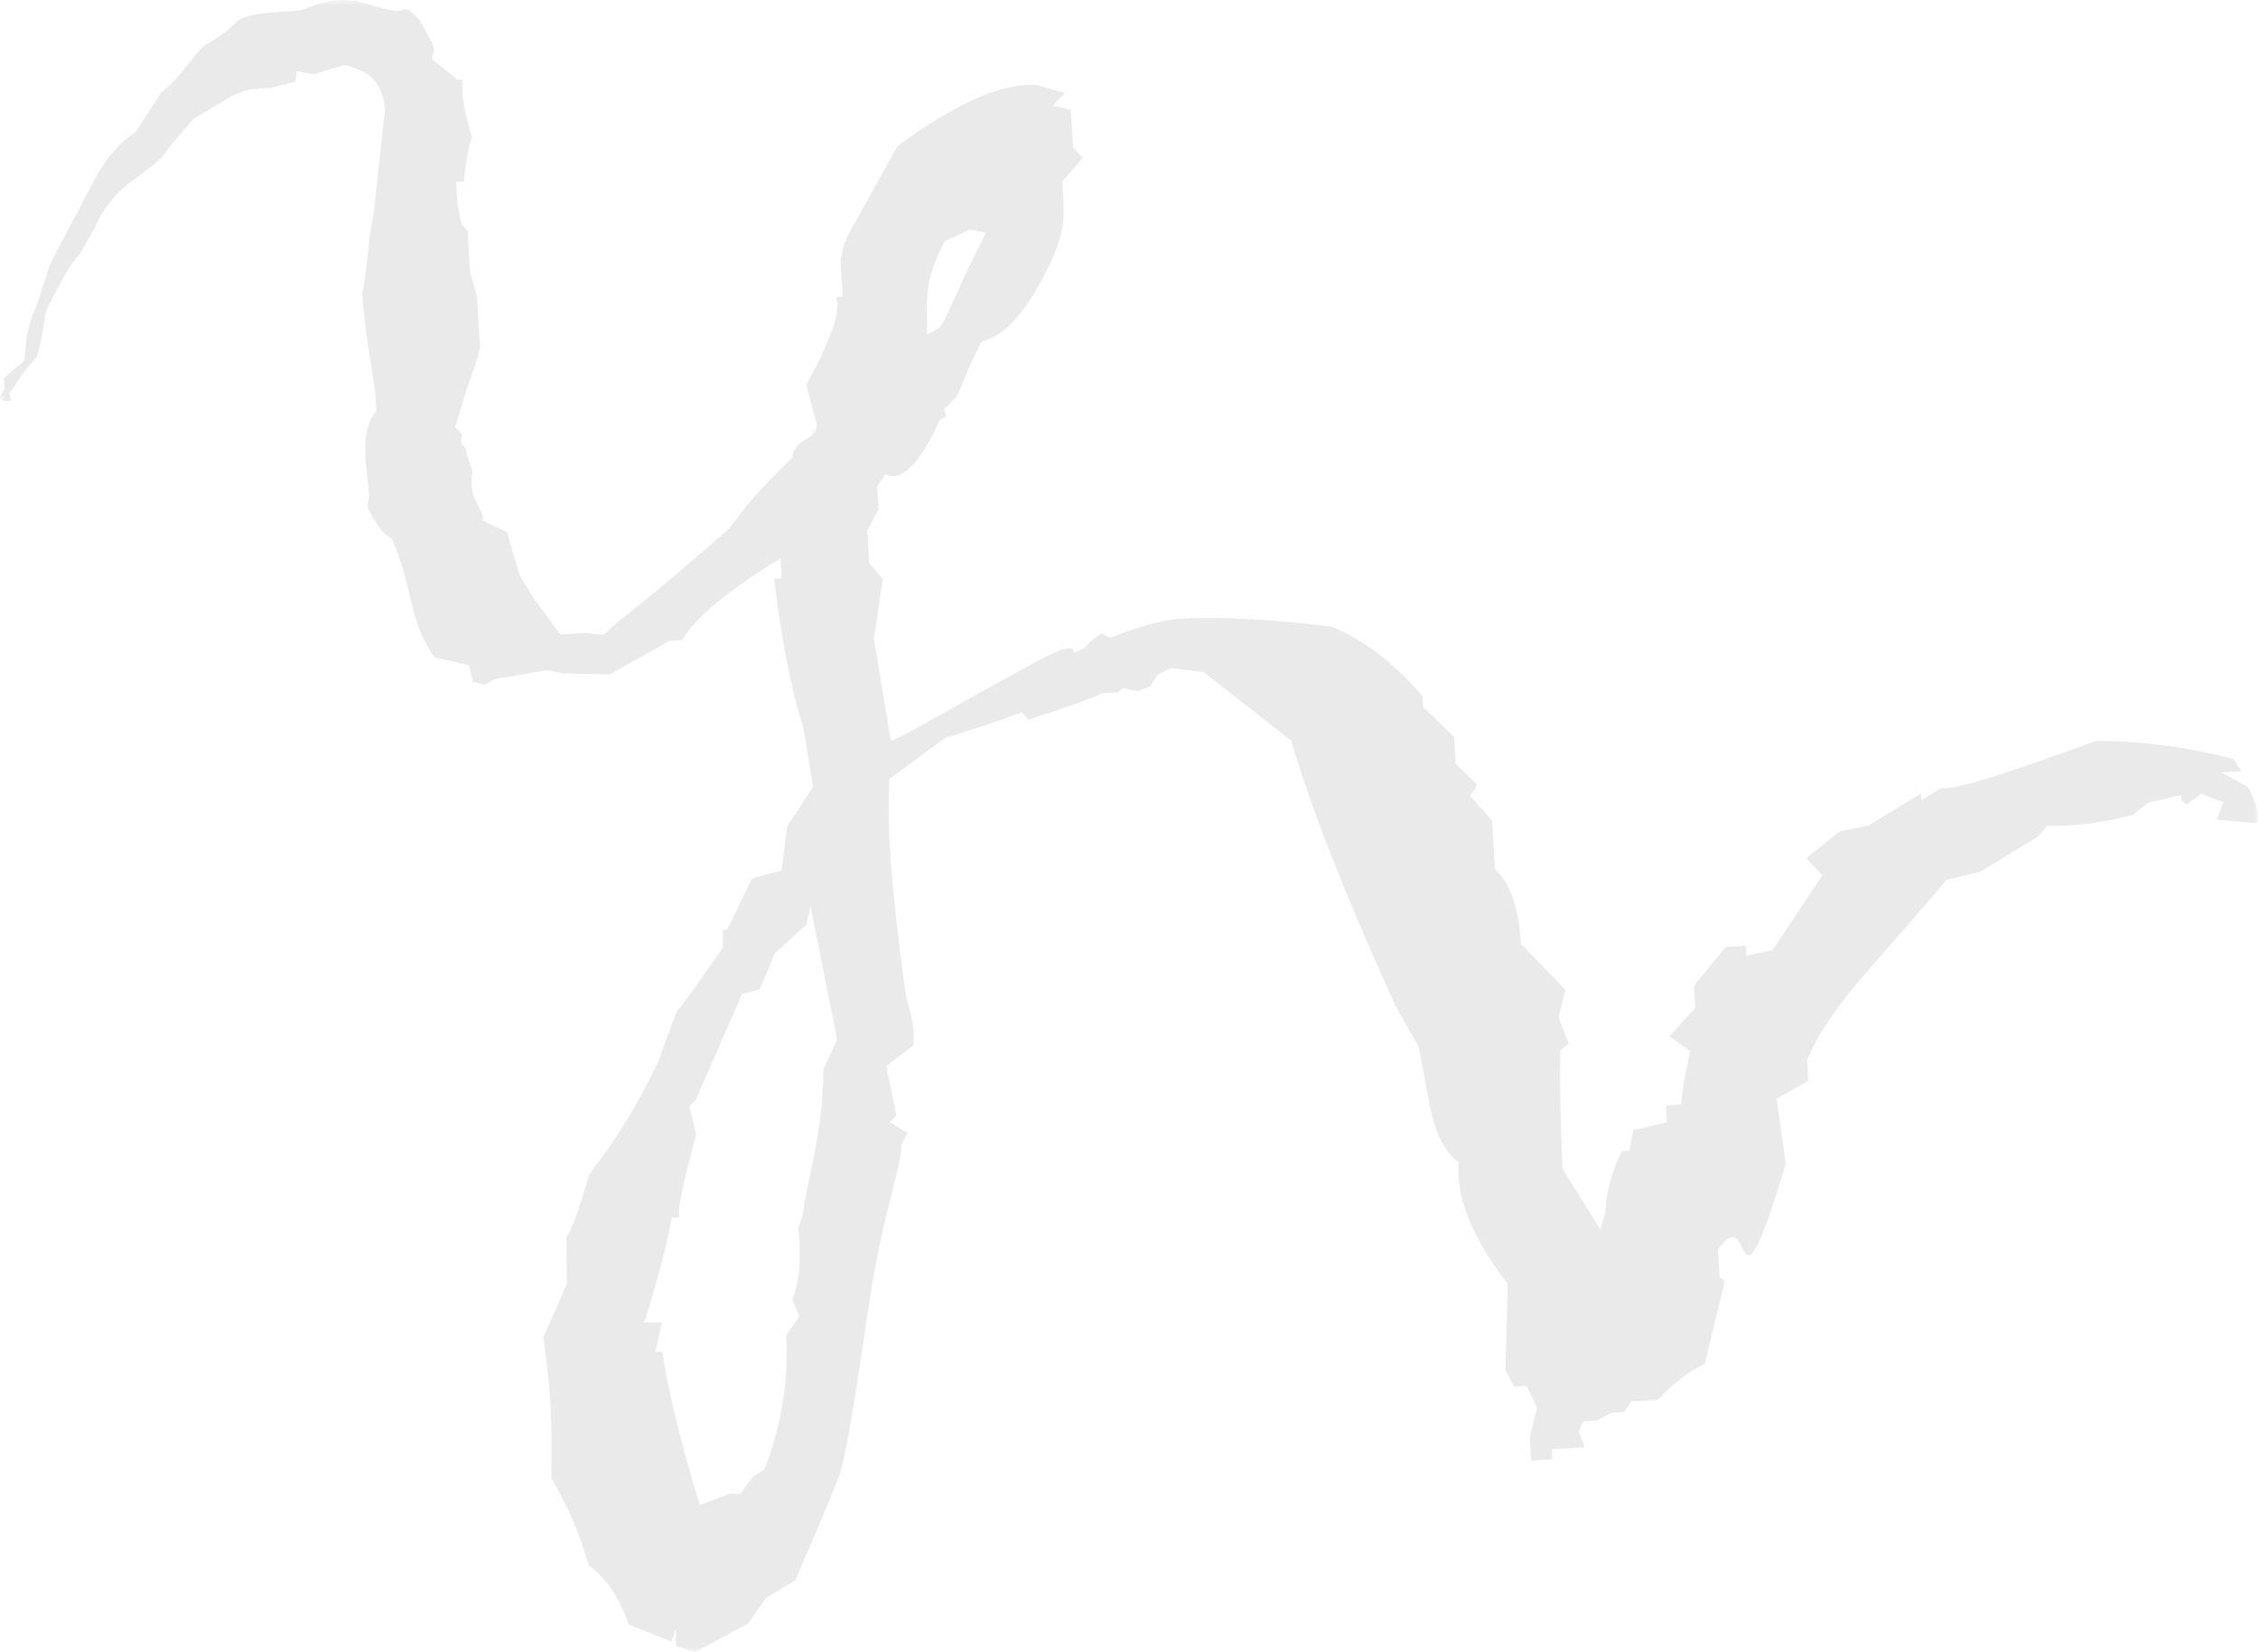 <?xml version="1.0" encoding="UTF-8"?>
<svg width="205px" height="150px" viewBox="0 0 205 150" version="1.1" xmlns="http://www.w3.org/2000/svg" xmlns:xlink="http://www.w3.org/1999/xlink">
    <title>Group 3</title>
    <defs>
        <polygon id="path-1" points="0 0 205 0 205 150 0 150"></polygon>
    </defs>
    <g id="Symbols" stroke="none" stroke-width="1" fill="none" fill-rule="evenodd">
        <g id="Group-3">
            <mask id="mask-2" fill="white">
                <use xlink:href="#path-1"></use>
            </mask>
            <g id="Clip-2"></g>
            <path d="M74.754,97.091 C74.754,103.022 73.162,107.457 72.865,110.422 L72.472,111.412 C72.768,114.252 72.586,116.43 71.939,117.955 L72.557,119.533 L71.376,121.22 C71.612,125.313 70.959,129.376 69.396,133.41 L68.404,134.016 L67.223,135.613 L66.225,135.619 L63.543,136.64 C61.891,131.304 60.746,126.676 60.111,122.714 L59.512,122.72 L60.08,120.05 L58.488,120.061 C59.778,115.962 60.607,112.787 60.988,110.536 L61.684,110.53 C61.478,109.942 61.993,107.432 63.21,102.991 L62.575,100.428 L63.18,99.828 L67.375,90.242 L68.967,89.835 L70.335,86.552 L73.204,83.953 L73.591,82.26 L76.001,94.414 L74.754,97.091 Z M85.789,21.891 L88.023,20.847 L89.524,21.122 C86.522,26.927 86.128,28.739 85.269,29.766 L84.16,30.372 C84.209,27.467 83.731,25.708 85.789,21.891 L85.789,21.891 Z M204.056,71.439 L201.682,70.124 L203.511,70.015 L202.754,68.887 C198.25,67.765 194.098,67.236 190.277,67.279 C184.739,69.247 177.977,71.763 176.203,71.559 L174.436,72.663 L174.4,72.032 L169.642,74.943 L167.032,75.471 L163.976,77.921 L165.453,79.463 L160.937,86.263 L158.552,86.768 L158.497,85.861 L156.674,85.975 L153.793,89.498 L153.915,91.491 L151.548,94.085 L153.461,95.416 C152.982,97.553 152.703,99.186 152.619,100.272 L151.251,100.356 L151.342,101.887 L148.285,102.613 L147.94,104.45 L147.256,104.492 C146.305,106.43 145.803,108.273 145.755,110.026 L145.3,111.628 L141.863,106.125 C141.656,101.353 141.584,97.77 141.675,95.345 L142.431,94.751 L141.493,92.361 L142.129,89.877 L138.084,85.681 C137.885,82.422 137.105,80.172 135.731,78.917 L135.458,74.5 L133.484,72.261 L134.113,71.228 L132.165,69.349 L132.019,66.912 L129.205,64.175 L129.144,63.179 C126.517,60.136 123.744,58.041 120.851,56.883 C115.149,56.193 110.591,55.965 107.152,56.169 C105.65,56.259 103.514,56.853 100.814,57.897 L99.997,57.526 C99.313,57.892 98.841,58.354 98.465,58.834 C98.12,58.984 97.794,59.134 97.484,59.278 C97.533,58.666 96.843,58.564 94.101,60.058 C86.407,64.212 81.988,66.943 80.868,67.254 L79.336,57.97 L80.154,52.574 L78.919,51.11 L78.736,48.126 L79.765,46.254 L79.639,44.171 L80.268,43.228 C80.141,42.388 81.957,45.617 85.317,38.103 L85.904,37.802 L85.723,37.166 L86.915,35.924 C87.775,33.751 88.507,32.118 89.131,30.99 C91.244,30.552 93.314,28.193 95.347,23.901 C97.109,20.108 96.449,18.679 96.468,16.446 L98.283,14.346 L97.425,13.392 L97.212,9.959 L95.589,9.61 L96.667,8.453 L94.101,7.702 C90.952,7.522 86.746,9.382 81.479,13.265 C80.099,15.775 78.725,18.241 77.351,20.684 C75.759,23.493 76.509,24.519 76.497,26.932 L75.928,26.974 C76.383,28.151 75.475,30.804 73.204,34.933 L74.184,38.654 C73.658,40.203 73.87,38.679 73.725,38.81 C74.47,39.856 72.188,39.663 71.92,41.554 C68.391,45.035 67.702,45.947 66.218,47.97 C61.938,51.733 58.598,54.536 56.188,56.367 L54.789,57.646 L53.161,57.466 L50.88,57.603 L48.464,54.32 L47.199,52.303 L46.024,48.3 L43.76,47.243 C44.341,46.721 42.367,45.401 42.895,42.892 C42.888,42.766 42.798,42.46 42.61,41.949 C42.435,41.451 42.338,41.133 42.325,41.02 C42.277,40.174 41.702,40.851 41.92,39.392 L41.321,38.781 L42.362,35.353 C42.362,35.353 43.615,31.992 43.578,31.452 L43.301,26.86 L42.683,24.706 L42.459,20.973 L41.92,20.42 L41.533,18.59 L41.406,16.513 L42.101,16.471 C42.307,15.006 42.446,13.29 42.859,12.474 C42.101,9.988 41.914,8.626 41.986,7.227 L41.533,7.258 L39.717,5.769 C38.609,5.169 39.886,4.965 39.123,3.686 L38.07,1.784 L37.156,0.925 C36.145,0.565 37.277,1.586 33.293,0.338 C30.056,-0.677 28.027,0.913 26.956,0.973 C19.88,1.4 22.978,1.651 18.627,4.101 C16.956,5.637 16.55,6.94 14.643,8.386 L12.319,11.981 C9.304,14.01 8.59,16.489 6.114,20.996 C3.511,25.865 4.751,23.799 3.898,25.906 C3.401,27.869 2.845,28.457 2.445,30.413 L2.209,32.749 L0.357,34.298 L0.417,35.306 C-0.787,36.764 0.998,36.362 0.998,36.362 L0.853,35.689 L1.343,35.035 L1.979,34.009 L3.377,32.328 C3.868,30.78 3.904,29.153 4.292,27.983 C6.138,24.334 6.495,23.877 7.258,23.031 L8.645,20.612 C10.29,16.495 14.219,15.571 15.303,13.422 L17.543,10.805 L21.059,8.704 L21.659,8.446 C23.082,7.876 23.064,8.229 23.572,8.031 L24.492,7.984 L26.835,7.414 L26.938,6.453 L28.42,6.754 L31.29,5.896 C32.967,6.363 34.765,6.976 34.946,9.988 L33.911,19.543 C33.306,22.245 33.324,25.27 32.87,26.56 C33.445,33.247 34.111,34.255 34.148,37.328 C32.507,39.249 33.367,42.706 33.512,45.053 L33.348,46.019 L33.869,47.027 L34.686,48.234 L35.606,48.966 C37.464,53.156 37.083,56.307 39.432,59.674 L42.574,60.389 L42.925,61.895 L44.014,62.158 L44.862,61.673 L49.68,60.832 L51.097,61.127 L55.335,61.234 L60.77,58.186 L61.909,58.113 C63.167,56.042 66.146,53.57 70.862,50.689 L70.977,52.49 L70.286,52.532 C70.928,57.993 71.818,62.531 72.956,66.156 L73.815,71.444 L71.473,74.998 L70.959,79.031 L68.27,79.752 L66.025,84.421 L65.625,84.421 L65.643,86.012 C63.87,88.592 62.459,90.561 61.406,91.888 C60.698,93.742 60.177,95.165 59.851,96.167 C56.467,103.387 53.657,106.094 53.464,106.754 C52.562,109.858 51.883,111.712 51.424,112.313 L51.467,116.568 L49.317,121.436 C49.959,125.53 50.207,129.778 50.044,134.196 C51.612,136.825 52.725,139.454 53.415,142.078 C55.031,143.247 56.243,145.048 57.072,147.491 L60.97,149.034 L61.357,147.839 L61.375,149.429 L63.077,150 L67.938,147.383 L69.512,145.09 L72.193,143.482 C74.73,137.648 76.128,134.268 76.388,133.344 C76.836,131.753 77.654,126.898 78.834,118.771 C80.081,110.248 82.025,105.332 81.812,103.951 L82.399,102.847 L80.796,101.881 L81.383,101.287 L80.462,96.779 L82.896,94.943 C83.083,93.887 82.871,92.404 82.254,90.501 C81.176,82.788 80.649,76.99 80.68,73.095 L80.728,70.724 L85.807,66.996 C88.289,66.234 90.607,65.461 92.787,64.668 L93.38,65.334 C93.38,65.334 98.823,63.617 100.002,62.939 L101.492,62.855 L101.915,62.465 L103.313,62.742 L104.441,62.309 L105.063,61.276 L106.286,60.658 L109.289,61.025 L117.237,67.249 C118.896,73.023 122.02,80.994 126.62,91.173 C127.558,92.866 128.291,94.15 128.805,95.033 C129.137,96.821 129.483,98.646 129.828,100.501 C130.36,103.004 131.226,104.678 132.425,105.512 C132.158,108.669 133.647,112.361 136.886,116.574 L136.674,124.382 L137.455,125.884 L138.6,125.812 L139.52,127.75 C139.526,127.87 139.423,128.345 139.217,129.178 C138.994,130 138.89,130.481 138.895,130.601 L139.018,132.594 L140.949,132.474 L140.894,131.568 L143.878,131.388 L143.321,129.965 L143.739,129.04 L144.986,128.969 L146.318,128.254 L147.462,128.182 L148.097,127.234 L150.495,127.09 C152.002,125.488 153.424,124.413 154.763,123.849 L156.597,116.298 L156.118,115.962 L155.961,113.435 C159.266,108.7 157.287,121.634 162.123,105.686 L161.3,99.75 L164.181,98.124 L164.066,96.222 C165.065,93.808 166.997,91.006 169.86,87.805 C174.213,82.831 176.494,80.189 176.711,79.872 L179.769,79.145 L185.066,75.934 L185.816,74.985 C188.492,75.009 191.106,74.667 193.668,73.965 L194.975,72.89 L198.026,72.17 L198.056,72.705 L198.54,73.035 L199.848,72.057 L201.852,72.837 L201.264,74.416 L204.951,74.734 C205.127,73.881 204.83,72.777 204.056,71.439 L204.056,71.439 Z" id="Fill-1" fill="#EAEAEB" mask="url(#mask-2)"></path>
        </g>
    </g>
</svg>